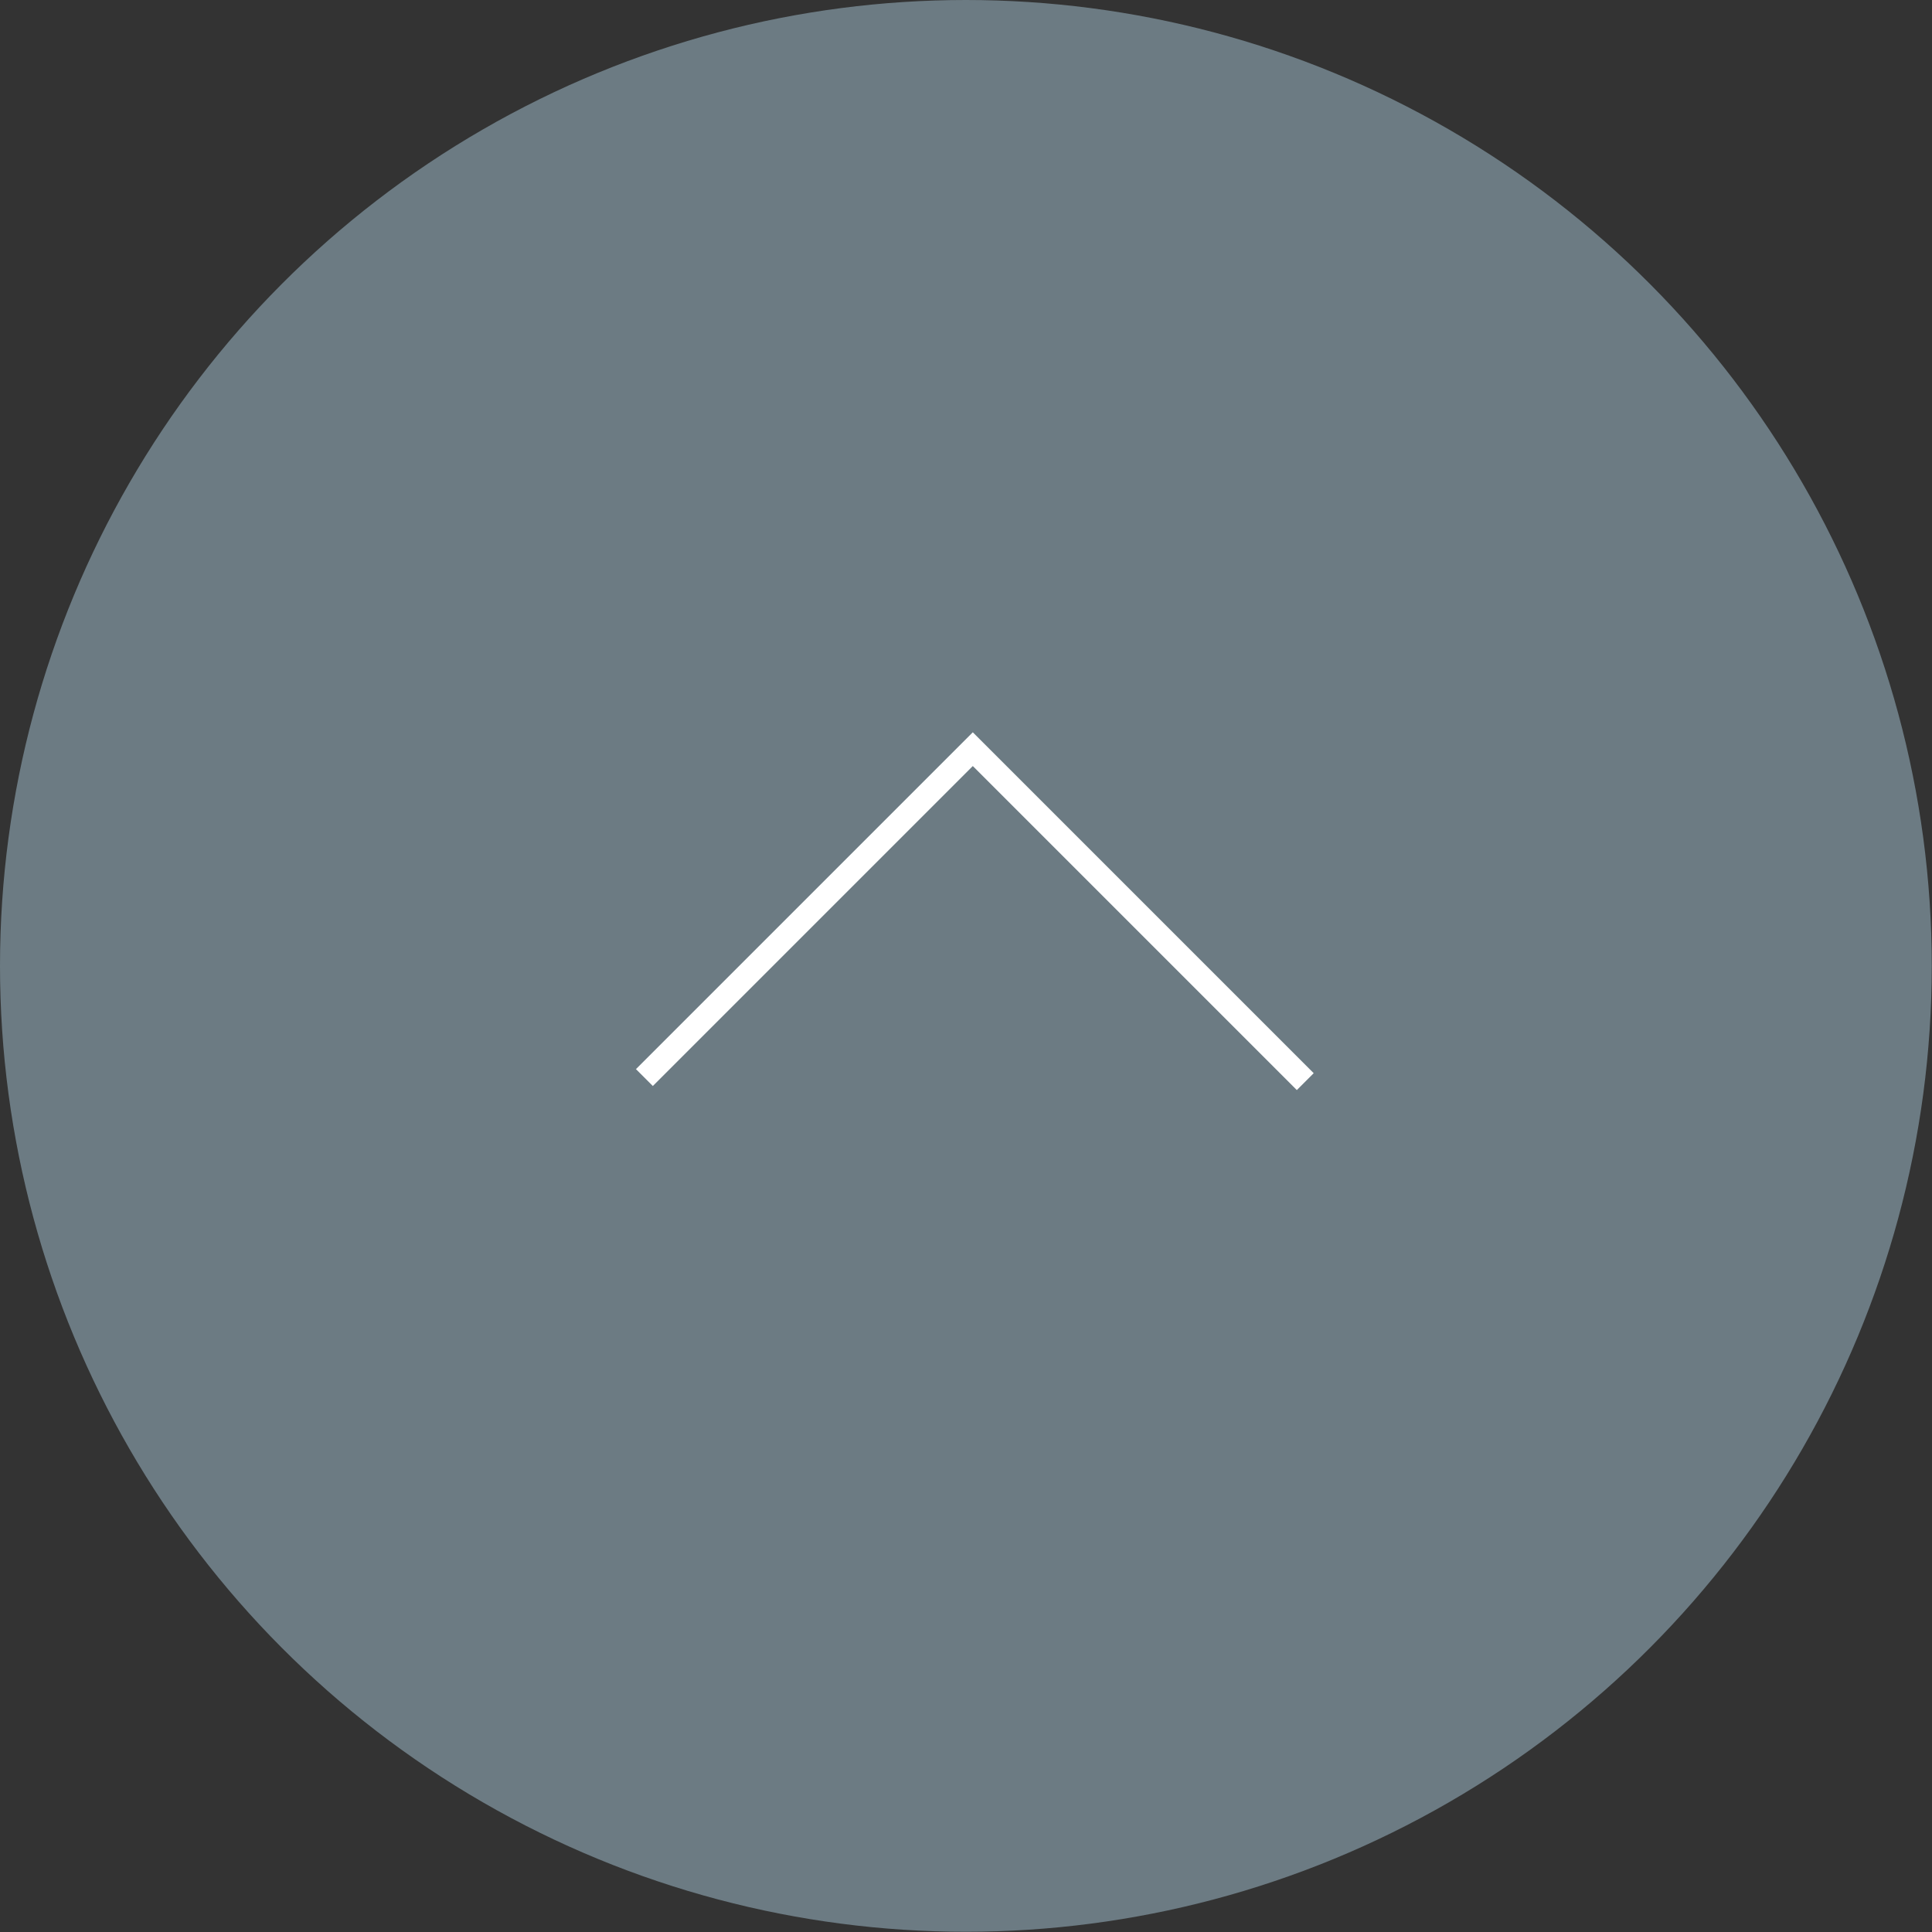 <svg xmlns="http://www.w3.org/2000/svg" viewBox="0 0 80.95 80.95"><rect x="0" y="0" width="80.95" height="80.95" fill="#333333" stroke="none"/><defs><style>.cls-1{fill:#6c7b83;}.cls-2{fill:none;stroke:#fff;stroke-miterlimit:10;}</style></defs><g id="レイヤー_2" data-name="レイヤー 2"><g id="レイヤー_1-2" data-name="レイヤー 1"><circle class="cls-1" cx="40.47" cy="40.47" r="40.47"/><polyline class="cls-2" points="27 45.15 40.76 31.39 54.69 45.32"/></g></g></svg>